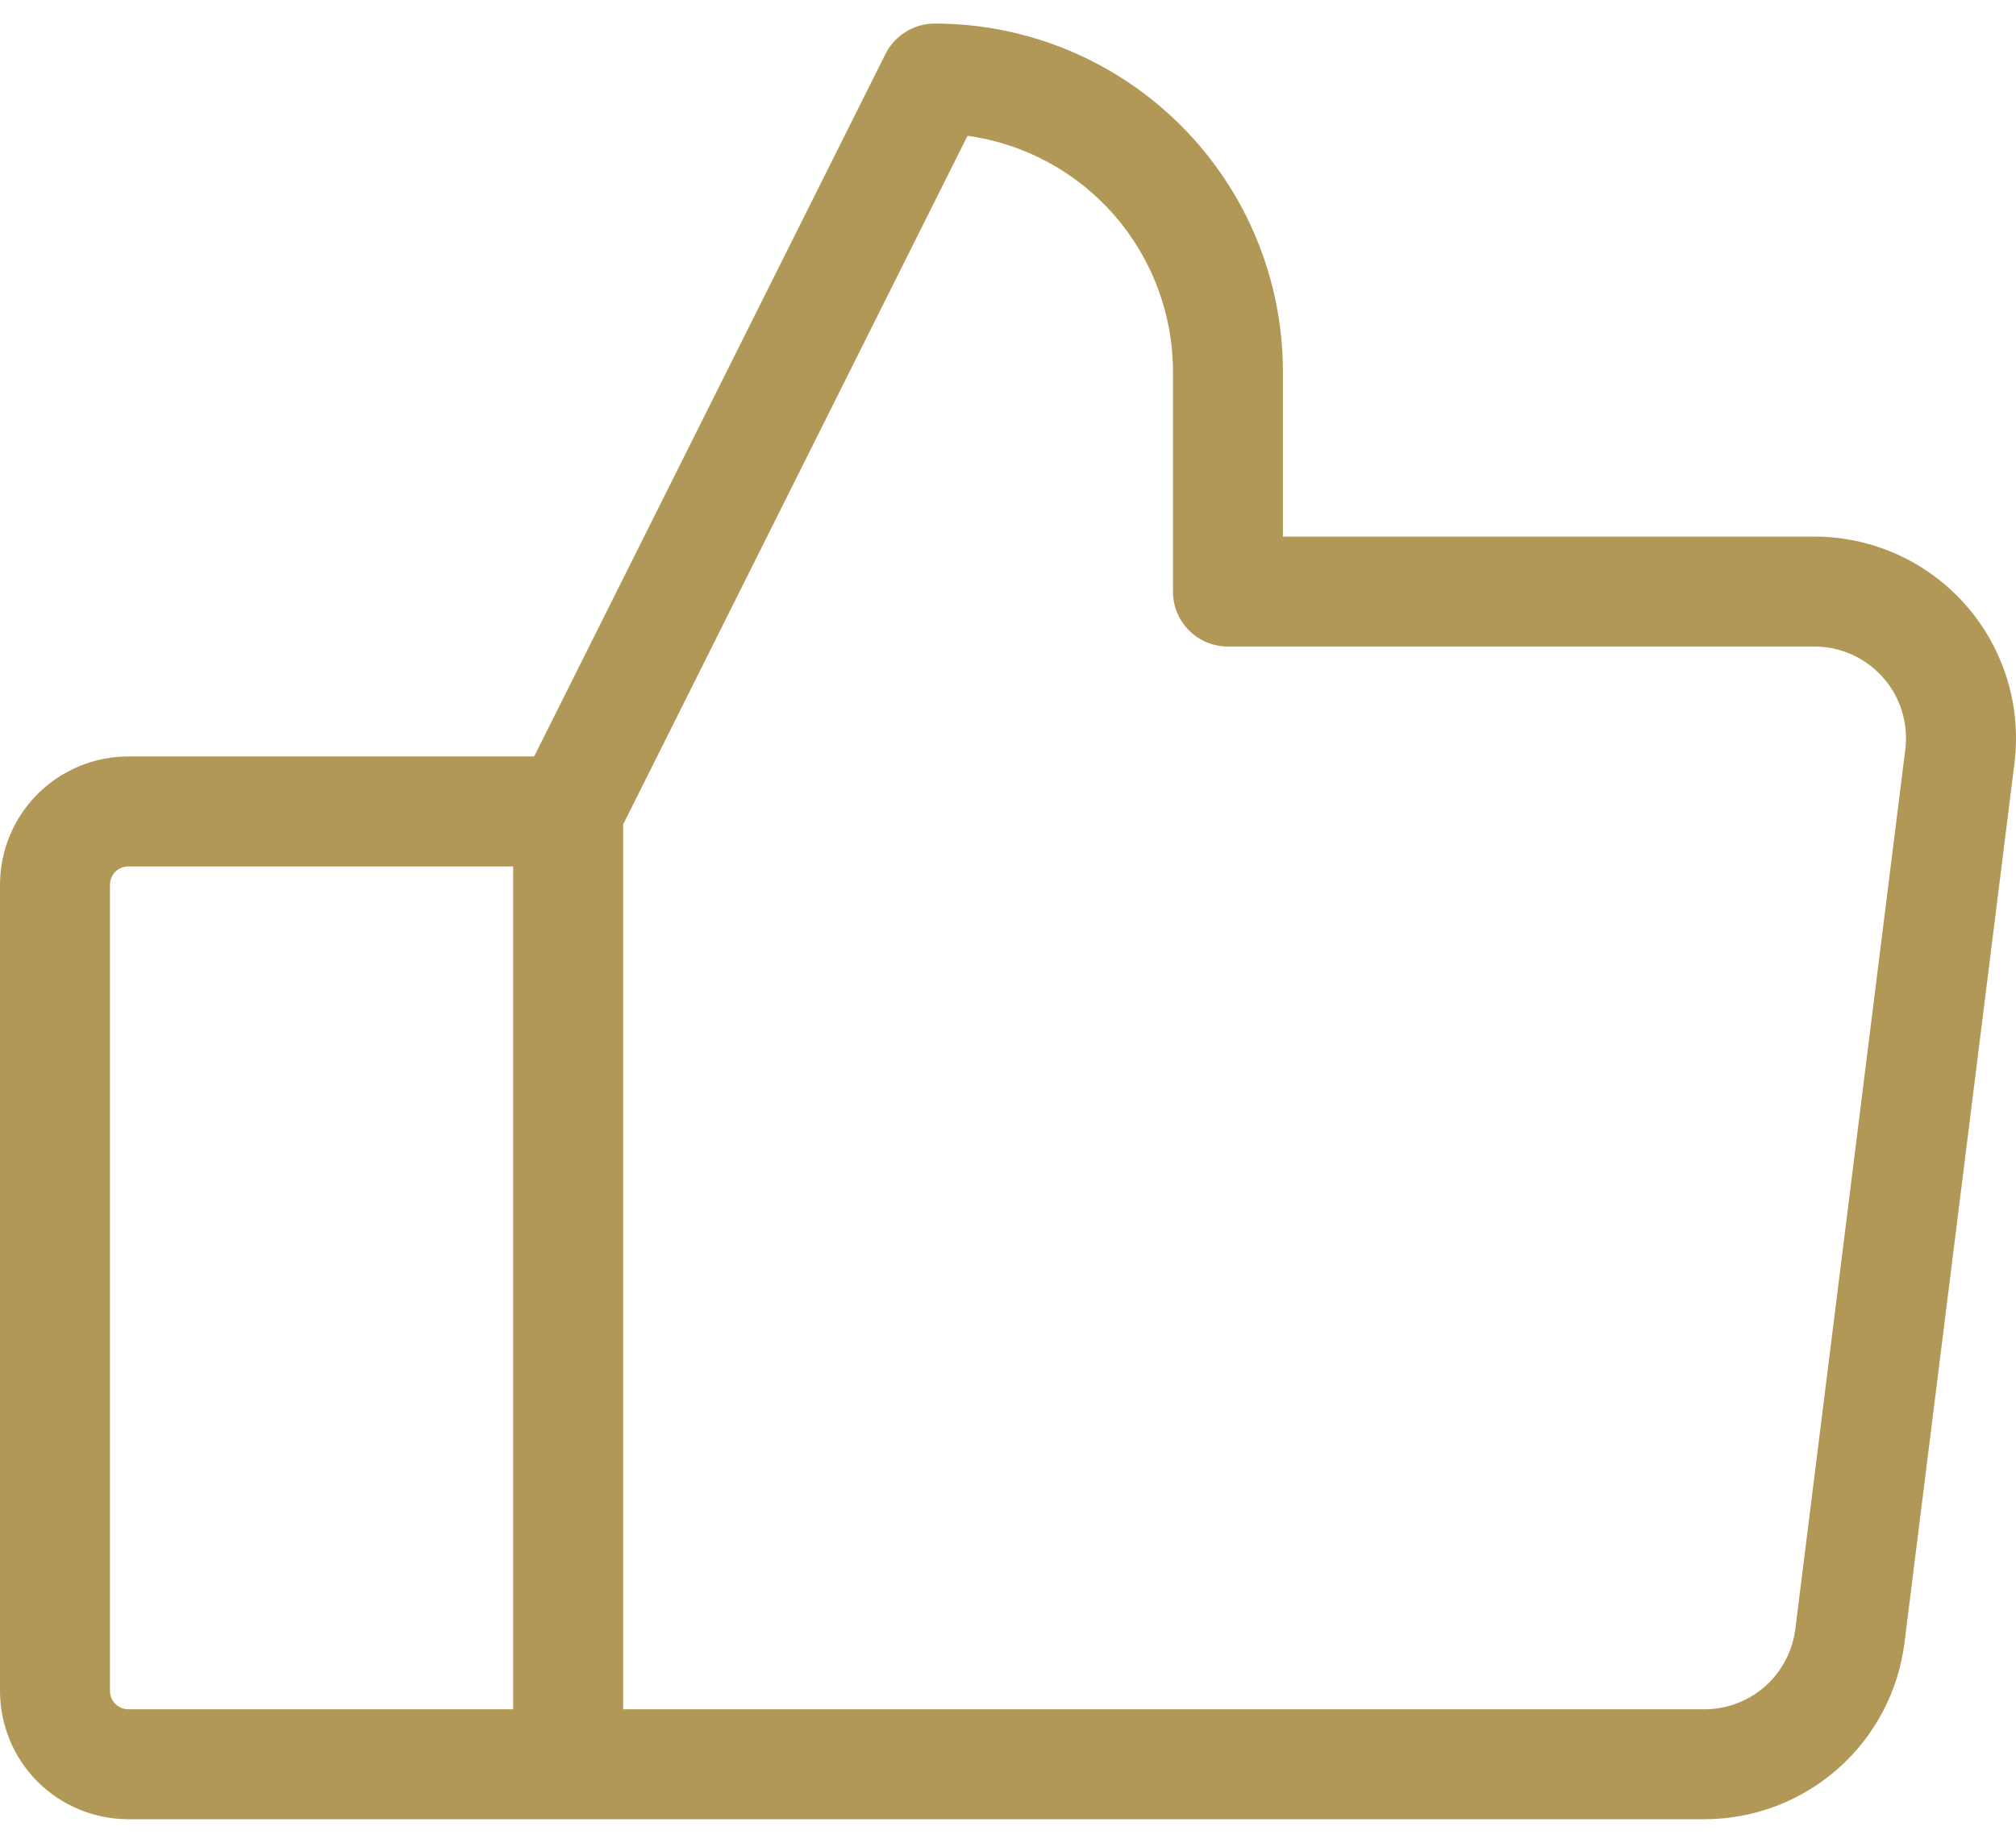 <?xml version="1.0" encoding="UTF-8"?>
<svg xmlns="http://www.w3.org/2000/svg" width="35" height="32" viewBox="0 0 35 32" fill="none">
  <path d="M34.123 10.502C33.795 10.13 33.391 9.832 32.939 9.628C32.487 9.424 31.996 9.318 31.5 9.318H22.273V6.455C22.273 4.851 21.636 3.314 20.502 2.18C19.368 1.046 17.831 0.409 16.227 0.409C16.05 0.409 15.876 0.459 15.725 0.552C15.574 0.645 15.452 0.779 15.373 0.937L9.273 13.136H2.227C1.637 13.136 1.07 13.371 0.652 13.789C0.235 14.207 0 14.773 0 15.364V29.364C0 29.954 0.235 30.521 0.652 30.939C1.07 31.356 1.637 31.591 2.227 31.591H29.591C30.444 31.591 31.268 31.279 31.907 30.715C32.547 30.151 32.958 29.372 33.064 28.525L34.973 13.253C35.035 12.76 34.991 12.26 34.844 11.786C34.698 11.312 34.452 10.874 34.123 10.502ZM1.909 29.364V15.364C1.909 15.279 1.943 15.198 2.002 15.139C2.062 15.079 2.143 15.046 2.227 15.046H8.909V29.682H2.227C2.143 29.682 2.062 29.648 2.002 29.589C1.943 29.529 1.909 29.448 1.909 29.364ZM33.078 13.016L31.169 28.288C31.121 28.673 30.934 29.027 30.644 29.284C30.353 29.54 29.979 29.682 29.591 29.682H10.818V14.317L16.797 2.358C17.786 2.495 18.691 2.986 19.347 3.739C20.002 4.492 20.364 5.456 20.364 6.455V10.273C20.364 10.526 20.464 10.769 20.643 10.948C20.822 11.127 21.065 11.227 21.318 11.227H31.5C31.726 11.227 31.948 11.275 32.154 11.368C32.36 11.461 32.543 11.597 32.692 11.766C32.842 11.935 32.953 12.134 33.02 12.349C33.086 12.565 33.106 12.792 33.078 13.016Z" fill="#B19857"></path>
</svg>
